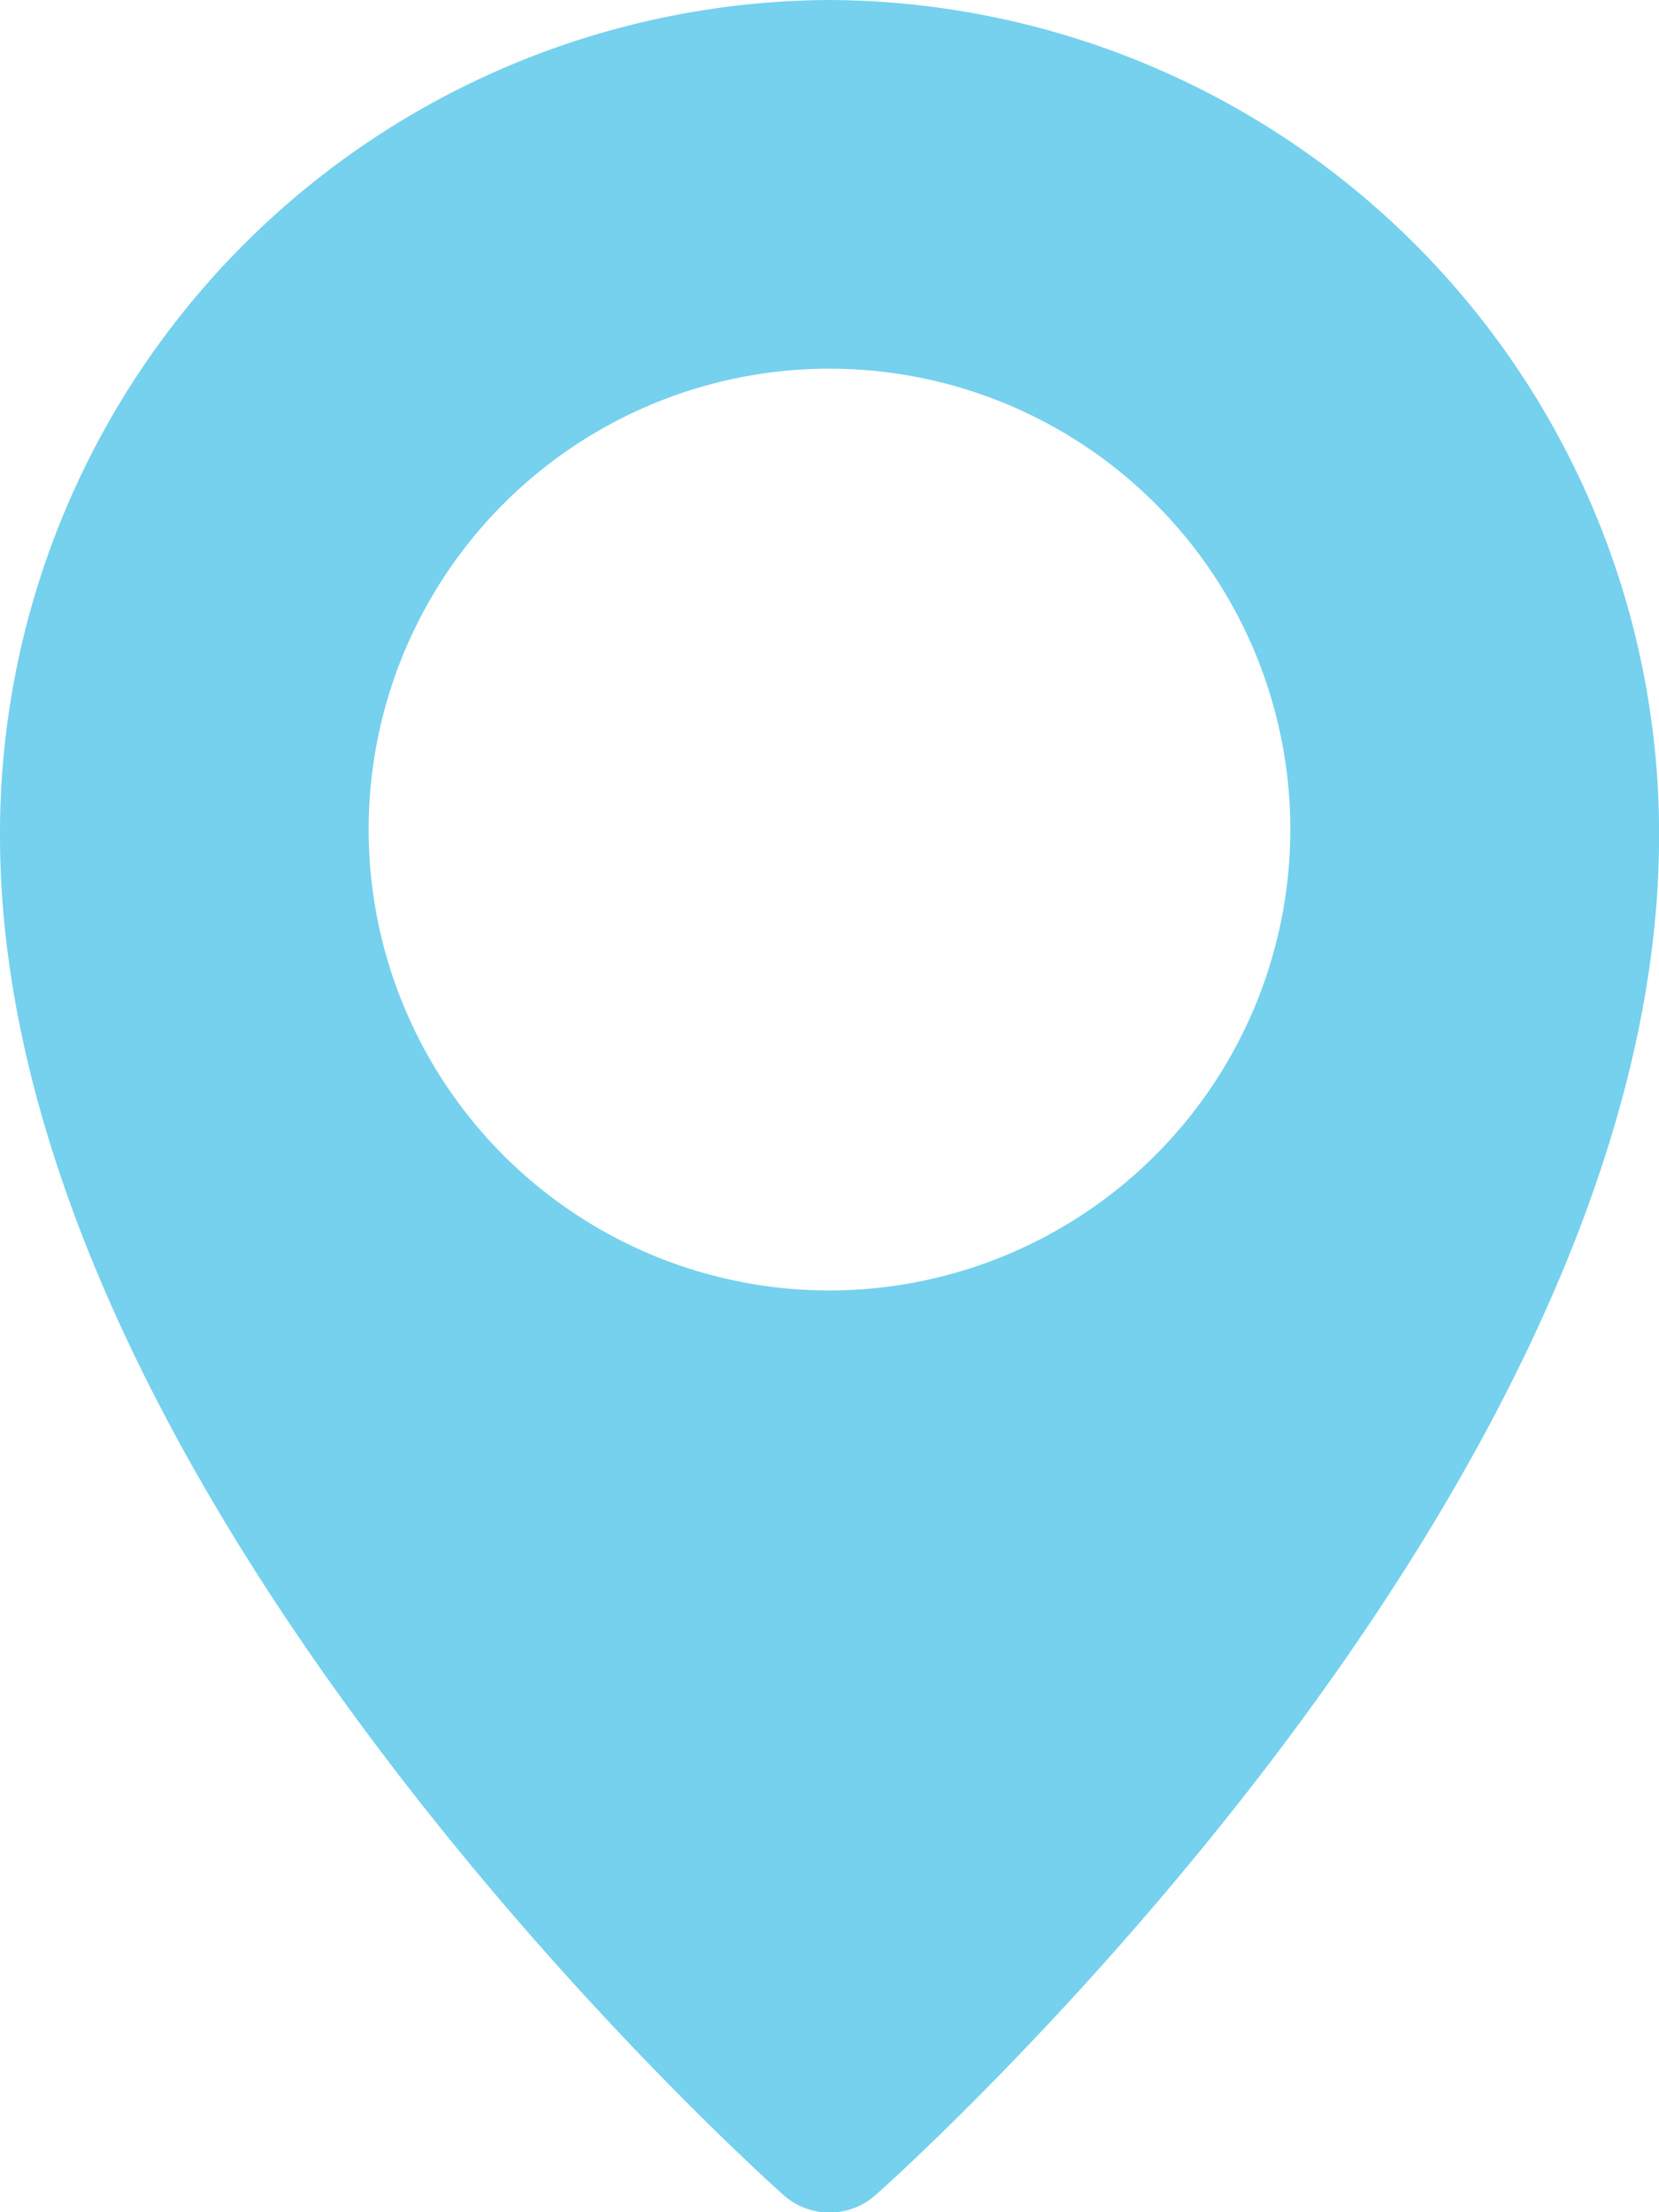 <svg xmlns="http://www.w3.org/2000/svg" width="22.6" height="30.134" viewBox="0 0 22.6 30.134">
  <path id="location-pin" d="M14.3,0A11.354,11.354,0,0,0,3,11.382C3,20.3,13.238,29.508,13.674,29.9a.944.944,0,0,0,1.253,0c.436-.388,10.674-9.6,10.674-18.515A11.354,11.354,0,0,0,14.3,0Zm0,17.578A6.278,6.278,0,1,1,20.578,11.3,6.285,6.285,0,0,1,14.3,17.578Z" transform="translate(-3)" fill="#75d1ed"/>
</svg>
